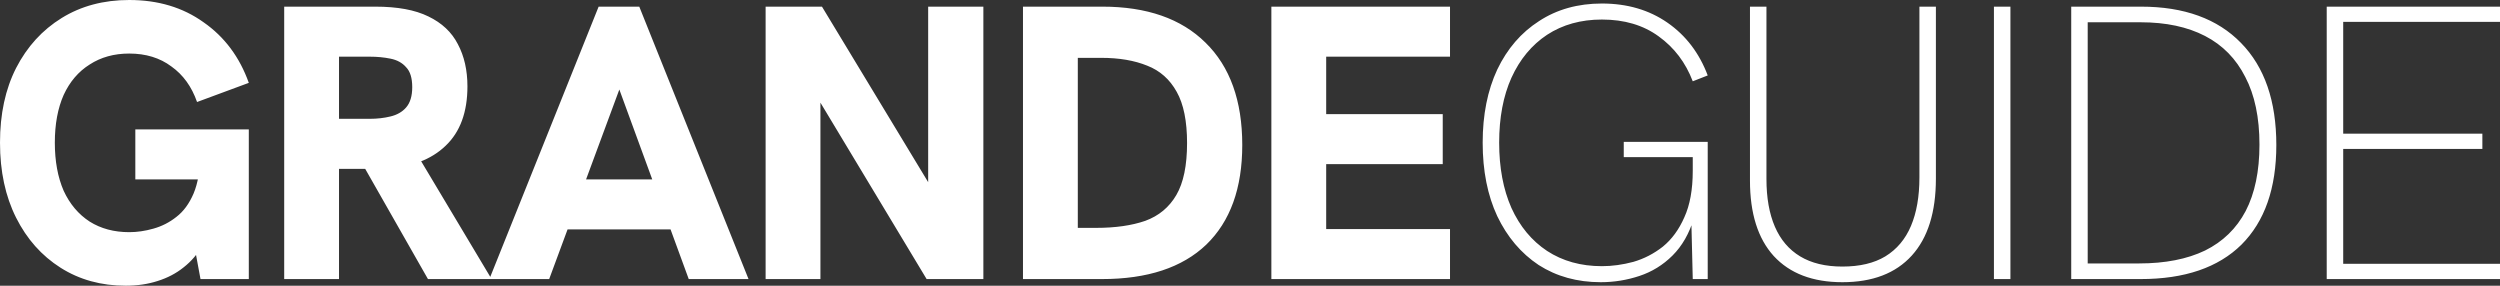 <svg width="245" height="28" viewBox="0 0 245 28" fill="none" xmlns="http://www.w3.org/2000/svg">
<rect x="0" y="0" width="245" height="28" fill="#333333" stroke="none"/>
<path id="Vector" d="M12.323 28C9.919 28 7.79 27.413 5.936 26.238C4.083 25.063 2.63 23.429 1.578 21.335C0.526 19.241 0 16.79 0 13.981C0 11.172 0.526 8.733 1.578 6.665C2.655 4.571 4.145 2.937 6.049 1.762C7.952 0.587 10.156 0 12.661 0C15.491 0 17.921 0.728 19.95 2.183C22.004 3.613 23.481 5.592 24.383 8.12L19.311 9.997C18.785 8.491 17.946 7.329 16.794 6.512C15.667 5.669 14.289 5.248 12.661 5.248C11.183 5.248 9.893 5.605 8.791 6.32C7.689 7.01 6.838 8.005 6.237 9.308C5.661 10.61 5.373 12.168 5.373 13.981C5.373 15.794 5.661 17.364 6.237 18.692C6.838 19.994 7.689 21.003 8.791 21.718C9.893 22.408 11.183 22.752 12.661 22.752C13.438 22.752 14.227 22.637 15.028 22.408C15.855 22.178 16.606 21.795 17.282 21.259C17.984 20.722 18.547 19.956 18.973 18.96C19.399 17.939 19.612 16.675 19.612 15.168V13.751L20.814 17.581H13.262V12.678H24.383V27.349H19.649L18.898 23.289L19.837 24.055C19.361 24.897 18.747 25.612 17.996 26.2C17.27 26.787 16.418 27.234 15.441 27.54C14.49 27.847 13.45 28 12.323 28ZM27.851 27.349V0.651H36.792C38.947 0.651 40.675 0.97 41.977 1.609C43.305 2.247 44.269 3.154 44.87 4.328C45.496 5.503 45.809 6.882 45.809 8.465C45.809 10.993 45.095 12.934 43.668 14.287C42.265 15.641 40.274 16.394 37.694 16.547C37.043 16.547 36.404 16.547 35.778 16.547C35.152 16.547 34.639 16.547 34.238 16.547H33.223V27.349H27.851ZM41.94 27.349L35.44 15.934L40.963 15.283L48.176 27.349H41.94ZM33.223 11.644H36.229C36.956 11.644 37.632 11.568 38.258 11.415C38.909 11.261 39.422 10.968 39.798 10.534C40.199 10.074 40.399 9.41 40.399 8.542C40.399 7.648 40.199 6.997 39.798 6.588C39.422 6.154 38.909 5.873 38.258 5.746C37.632 5.618 36.956 5.554 36.229 5.554H33.223V11.644ZM47.959 27.349L58.666 0.651H62.649L73.356 27.349H67.496L60.695 8.772L53.82 27.349H47.959ZM55.323 22.484L57.013 17.581H64.34L66.068 22.484H55.323ZM75.03 27.349V0.651H80.553L92.35 20.148H90.96V0.651H96.37V27.349H90.809L79.05 7.814H80.402V27.349H75.03ZM100.252 27.349V0.651H108.029C112.387 0.651 115.756 1.826 118.135 4.175C120.54 6.524 121.742 9.87 121.742 14.211C121.742 18.45 120.565 21.705 118.211 23.978C115.856 26.225 112.45 27.349 107.992 27.349H100.252ZM105.625 22.331H107.428C109.306 22.331 110.91 22.101 112.237 21.642C113.564 21.156 114.579 20.314 115.28 19.113C115.982 17.913 116.332 16.215 116.332 14.019C116.332 11.874 115.994 10.201 115.318 9.001C114.641 7.776 113.677 6.92 112.425 6.435C111.172 5.924 109.669 5.669 107.916 5.669H105.625V22.331ZM124.594 27.349V0.651H142.101V5.554H129.966V11.185H141.388V16.088H129.966V22.446H142.101V27.349H124.594ZM156.874 27.655C154.569 27.655 152.541 27.093 150.787 25.97C149.059 24.821 147.707 23.225 146.73 21.182C145.778 19.139 145.302 16.739 145.302 13.981C145.302 11.248 145.778 8.861 146.73 6.818C147.707 4.775 149.072 3.192 150.825 2.068C152.578 0.919 154.632 0.345 156.986 0.345C159.466 0.345 161.607 0.97 163.411 2.222C165.214 3.473 166.529 5.197 167.356 7.393L165.89 7.967C165.189 6.129 164.075 4.66 162.547 3.562C161.044 2.464 159.191 1.915 156.986 1.915C154.933 1.915 153.142 2.413 151.614 3.409C150.111 4.405 148.946 5.809 148.12 7.622C147.318 9.41 146.918 11.529 146.918 13.981C146.918 16.432 147.318 18.564 148.12 20.378C148.946 22.191 150.111 23.595 151.614 24.591C153.142 25.587 154.933 26.085 156.986 26.085C157.988 26.085 159.015 25.944 160.067 25.663C161.119 25.357 162.083 24.859 162.96 24.17C163.837 23.455 164.538 22.497 165.064 21.297C165.615 20.097 165.89 18.577 165.89 16.739V14.326L166.304 15.398H159.128V13.904H167.356V27.349H165.89L165.74 21.182L166.003 21.373C165.552 22.88 164.851 24.106 163.899 25.051C162.973 25.97 161.896 26.634 160.668 27.042C159.441 27.451 158.176 27.655 156.874 27.655ZM180.551 27.655C177.646 27.655 175.404 26.8 173.826 25.089C172.273 23.378 171.497 20.914 171.497 17.696V0.651H173.112V17.543C173.112 19.382 173.388 20.939 173.939 22.216C174.49 23.493 175.316 24.463 176.418 25.127C177.52 25.791 178.898 26.123 180.551 26.123C182.254 26.123 183.657 25.791 184.759 25.127C185.886 24.438 186.725 23.442 187.276 22.14C187.827 20.837 188.103 19.254 188.103 17.39V0.651H189.718V17.505C189.718 20.799 188.929 23.314 187.351 25.051C185.773 26.787 183.507 27.655 180.551 27.655ZM195.405 27.349V0.651H197.021V27.349H195.405ZM202.98 27.349V0.651H209.817C214.05 0.651 217.319 1.839 219.623 4.213C221.927 6.563 223.08 9.895 223.08 14.211C223.08 18.45 221.94 21.705 219.661 23.978C217.381 26.225 214.088 27.349 209.78 27.349H202.98ZM204.595 25.817H209.63C212.184 25.817 214.338 25.395 216.092 24.553C217.845 23.684 219.172 22.395 220.074 20.684C220.976 18.948 221.427 16.777 221.427 14.172C221.427 11.517 220.963 9.308 220.037 7.546C219.135 5.758 217.82 4.418 216.092 3.524C214.363 2.63 212.26 2.183 209.78 2.183H204.595V25.817ZM228.018 27.349V0.651H245V2.145H229.634V13.1H243.272V14.594H229.634V25.855H245V27.349H228.018Z" fill="white"/>
</svg>
